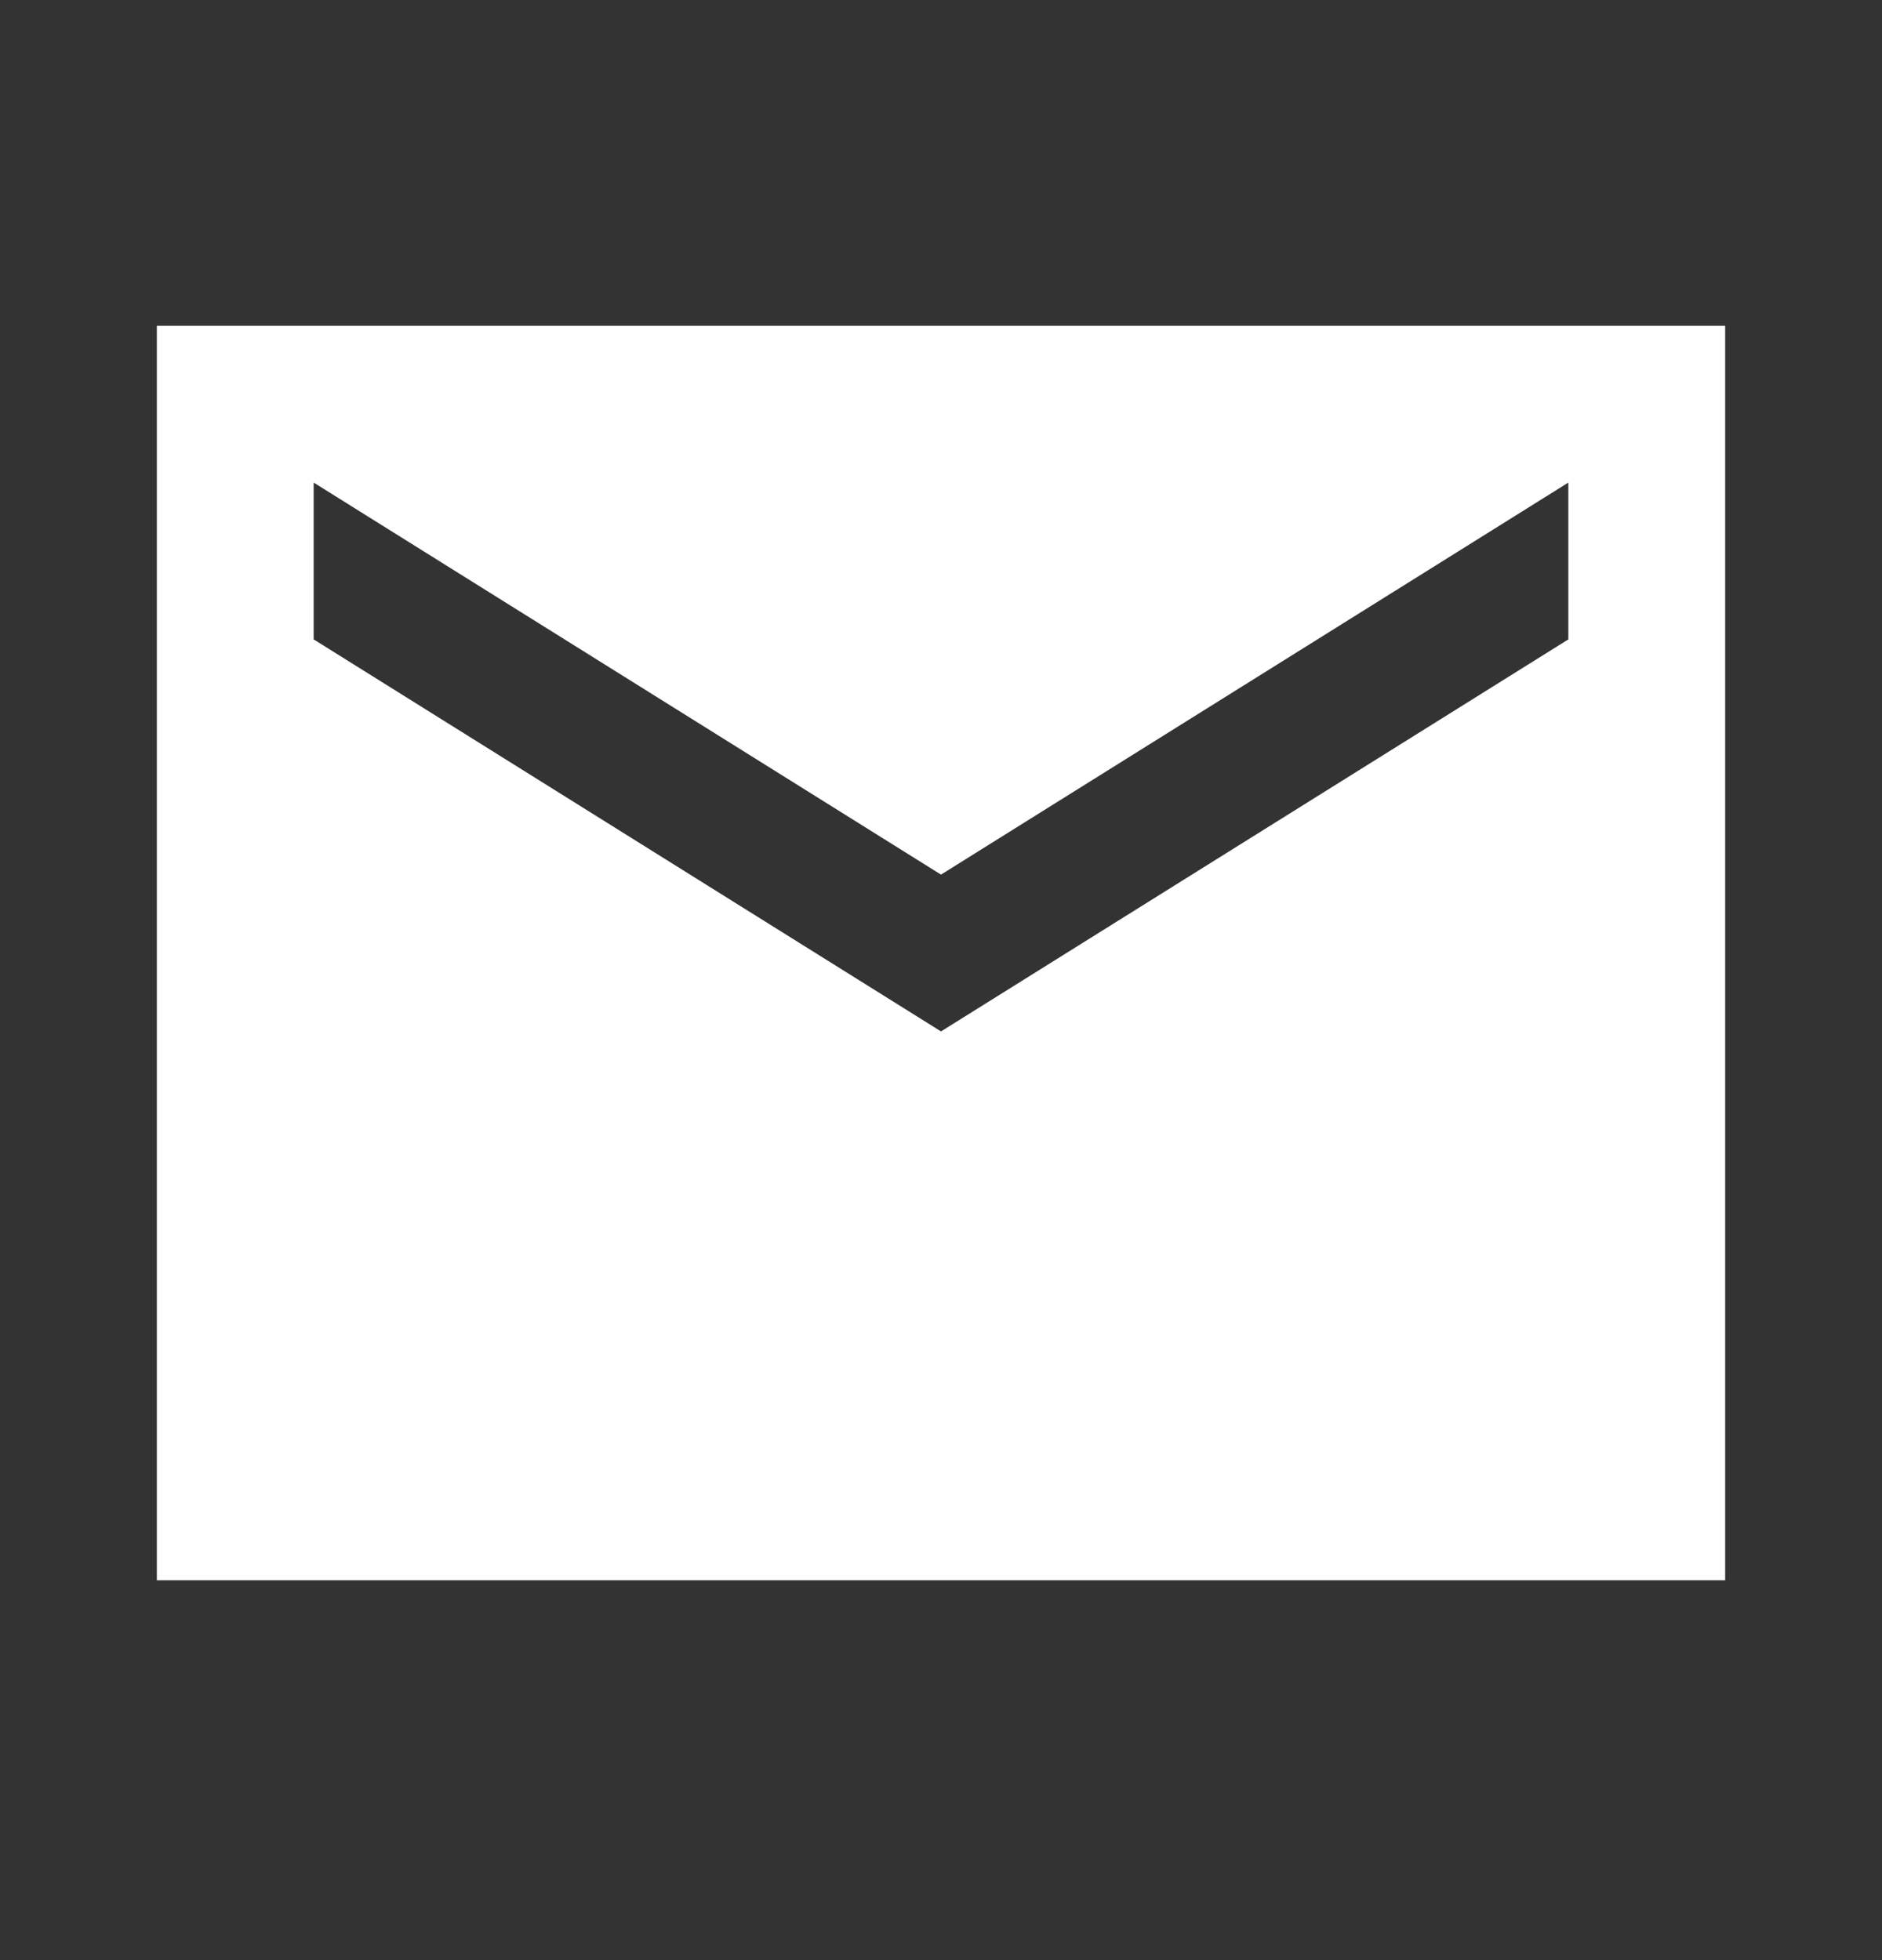 <svg width="24" height="25" viewBox="0 0 24 25" fill="none" xmlns="http://www.w3.org/2000/svg">
<rect x="0" y="0" width="24" height="25" fill="#333333" stroke="none"/>
<path d="M22 4.155H2V20.155H22V4.155ZM20 8.155L12 13.155L4 8.155V6.155L12 11.155L20 6.155V8.155Z" fill="white"/>
</svg>
